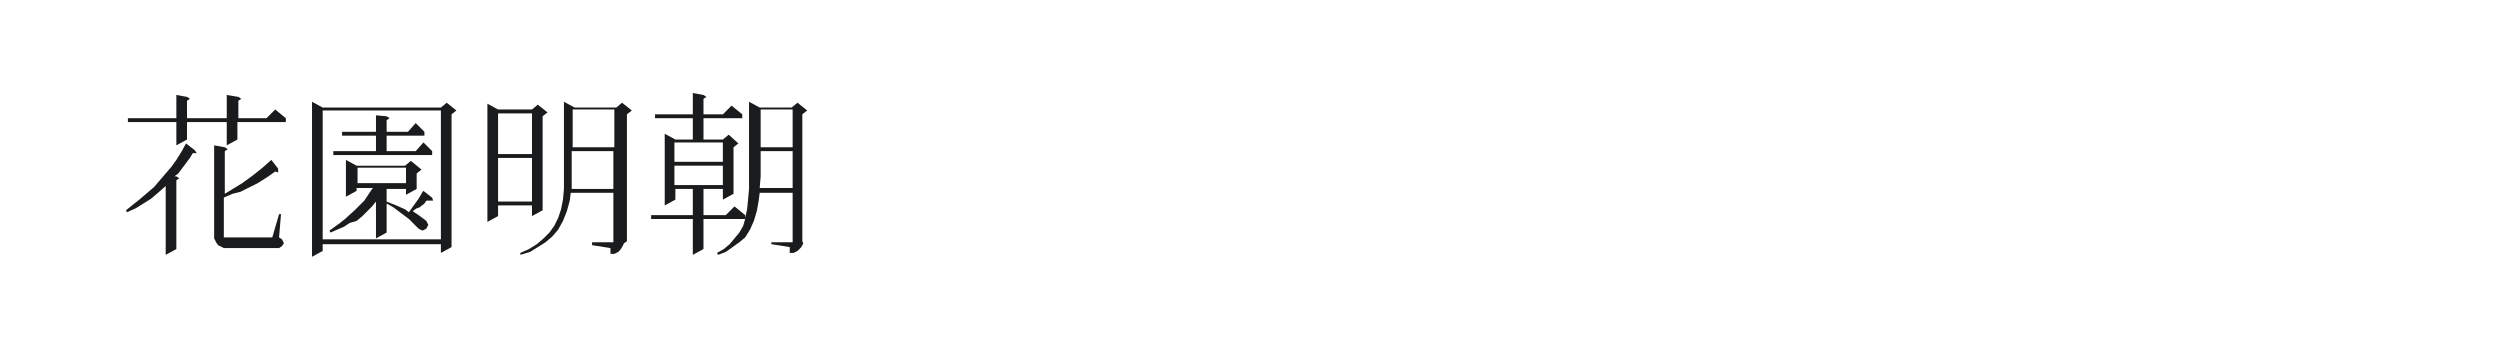<?xml version="1.0" encoding="utf-8"?>
<!-- Generator: Adobe Illustrator 24.2.0, SVG Export Plug-In . SVG Version: 6.00 Build 0)  -->
<svg version="1.1" id="图层_1" xmlns="http://www.w3.org/2000/svg" xmlns:xlink="http://www.w3.org/1999/xlink" x="0px" y="0px"
	 width="258px" height="36px" viewBox="0 0 258 36" style="enable-background:new 0 0 258 36;" xml:space="preserve">
<style type="text/css">
	.st0{enable-background:new    ;}
	.st1{fill:#1A1B1C;}
</style>
<g class="st0">
	<path class="st1" d="M20.1,15.5l0.2,0.3h-0.4l-0.3,0.5L19,17.1l-0.6,0.8L18,18.2l0.2,0l0.3,0.2l-0.3,0.2v7.1l-1.1,0.6v-7.1
		l-0.8,0.7l-0.7,0.6L14.8,21L14,21.5l-0.9,0.4L13,21.7l1.5-1.2l0.7-0.6l0.7-0.6l0.6-0.7l0.6-0.7l0.6-0.7l0.5-0.7l0.5-0.8l0.5-0.9
		L20.1,15.5z M24.6,10l0.3,0.2l-0.3,0.2v1.8h2.9l0.9-0.9l1.1,0.9v0.4h-5v1.8l-1.1,0.6v-2.4h-4.1v1.8l-1.1,0.6v-2.4h-5v-0.4h5V9.8
		l1.1,0.2l0.3,0.2l-0.3,0.2v1.8h4.1V9.8L24.6,10z M28.8,22.1H29l-0.2,2.4l0.3,0.2l0.2,0.4l-0.2,0.3l-0.3,0.2h-5.3l-0.2,0l-0.2,0
		l-0.2-0.1l-0.2-0.1l-0.2-0.1L22.3,25l-0.1-0.2l-0.1-0.2l0-0.2v-0.2V15l1.1,0.2l0.3,0.2l-0.3,0.2V20l1.8-1.1l1.1-0.8l1-0.8l0.9-0.8
		l0,0l0.7,0.9l0,0.4l-0.3-0.1l-0.7,0.5l-1.1,0.7l-1.2,0.6l-0.6,0.3L24,20l-0.7,0.3l-0.2,0.1v3.9l0,0.1l0,0.1l0,0l0.1,0l0.1,0h0.1
		h4.7L28.8,22.1z"/>
	<path class="st1" d="M33.3,11.1h12.2l0.6-0.5l1,0.8l-0.5,0.4v13.7l-1.1,0.6v-0.9H33.3v0.7l-1.1,0.6V10.5L33.3,11.1z M33.3,11.4
		v13.3h12.2V11.4H33.3z M42.9,23.3l-0.7-0.7L41.4,22l-0.8-0.6L39.9,21v3l-1.1,0.6v-3.8l-0.4,0.5l-0.5,0.5l-0.5,0.5l-0.6,0.5L36.1,23
		l-0.6,0.4l-0.7,0.3L34.1,24L34,23.8l1.1-0.8l0.5-0.4l1-0.9l0.5-0.5l0.5-0.5l0.4-0.6l0.4-0.6l0.1-0.1h-1.7v0.3l-1.1,0.6v-3.8
		l1.1,0.6h5l0.6-0.5l1.1,0.9l-0.5,0.4v1.6l-1.1,0.6v-0.6h-2v1.3l0.5,0.2l0.5,0.2l0.9,0.4l0.4,0.3l0.5-0.7l0.5-0.7l0.3-0.5l0.1-0.2
		l0.1-0.1l0.9,0.7l0.1,0.3l-0.4,0L44,20.7L43.8,21l-0.5,0.4L43,21.5l-0.3,0.2l-0.1,0.1l0.6,0.4l0.8,0.6l0.2,0.4L44,23.6l-0.4,0.2
		l-0.4-0.2L42.9,23.3z M39.9,12l0.3,0.2l-0.3,0.2v1.2h2.2l0.8-0.9l0.9,0.9v0.4h-3.9v1.6h3l0.8-0.9l0.9,0.9v0.4H34.4v-0.4h4.4v-1.6
		h-3.5v-0.4h3.5v-1.7L39.9,12z M36.9,17.3v1.6h5v-1.6H36.9z"/>
	<path class="st1" d="M51.4,11.3h3.5l0.6-0.5l1,0.8L56,12v9.7l-1.1,0.6v-1.1h-3.5v1.1l-1.1,0.6V10.7L51.4,11.3z M51.4,11.7v4.2h3.5
		v-4.2H51.4z M51.4,16.3v4.5h3.5v-4.5H51.4z M64.4,25.1l-0.1,0.2l-0.1,0.2L64,25.8l-0.2,0.2l-0.2,0.1l-0.2,0.1l-0.2,0l-0.2,0v-0.6
		l-1.9-0.3V25h1.9l0.1,0l0.1,0l0.1,0l0,0l0-0.1l0-0.1l0-0.1v-4.8h-4.4l-0.1,0.8l-0.3,1.1l-0.4,1l-0.5,0.9L57,24.4L56.3,25l-0.8,0.5
		L54.7,26l-1,0.3l0-0.2l0.9-0.4l0.8-0.5l0.7-0.6l0.6-0.6l0.5-0.7l0.4-0.8l0.3-0.9l0.2-1l0.1-1.1l0-1.2v-7.8l1.1,0.6h4.3l0.6-0.5
		l1,0.8l-0.5,0.4v12.9l0,0.2L64.4,25.1z M63.3,19.5v-3.9h-4.3v2.6L59,19.5H63.3z M59.1,11.3v3.9h4.3v-3.9
		C63.3,11.3,59.1,11.3,59.1,11.3z"/>
	<path class="st1" d="M82.9,25.1l-0.1,0.2l-0.1,0.2l-0.2,0.2l-0.2,0.2l-0.2,0.1l-0.2,0.1l-0.2,0l-0.2,0v-0.6l-1.9-0.3V25h1.9l0.1,0
		l0.1,0l0.1,0l0,0l0,0l0,0l0-0.1l0-0.1v-4.9h-3.4l-0.1,0.8l-0.2,1.1l-0.3,1l-0.4,0.9l-0.5,0.8L76.3,25l-0.7,0.5L74.9,26l-0.8,0.3
		L74,26.1l0.7-0.4l0.6-0.5l0.5-0.6l0.5-0.6l0.4-0.7l0.2-0.7h-4.3v3.1l-1.1,0.6v-3.7h-4.3v-0.4h4.3v-2.7h-1.8v1.1l-1.1,0.6v-7.4
		l1.1,0.6h1.8v-2.2h-3.9v-0.4h3.9V9.6l1.1,0.2l0.3,0.2l-0.3,0.2v1.6h2l0.9-0.9l1.1,0.9v0.4h-4v2.2h2l0.6-0.5l1,0.9l-0.5,0.4V20
		l-1.1,0.6v-1.1h-2v2.7h2.3l0.9-0.9l1.1,0.9v0.3l0.2-0.9l0.1-1l0.1-1.1l0-1.2v-7.8l1.1,0.6h3.3l0.6-0.5l1,0.8l-0.5,0.4v12.9l0,0.2
		L82.9,25.1z M69.6,16.7h5v-2h-5V16.7z M69.6,17.1v2h5v-2H69.6z M81.8,19.5v-3.9h-3.3v2.6l-0.1,1.2H81.8z M78.5,11.3v3.9h3.3v-3.9
		C81.8,11.3,78.5,11.3,78.5,11.3z"/>
</g>
</svg>
